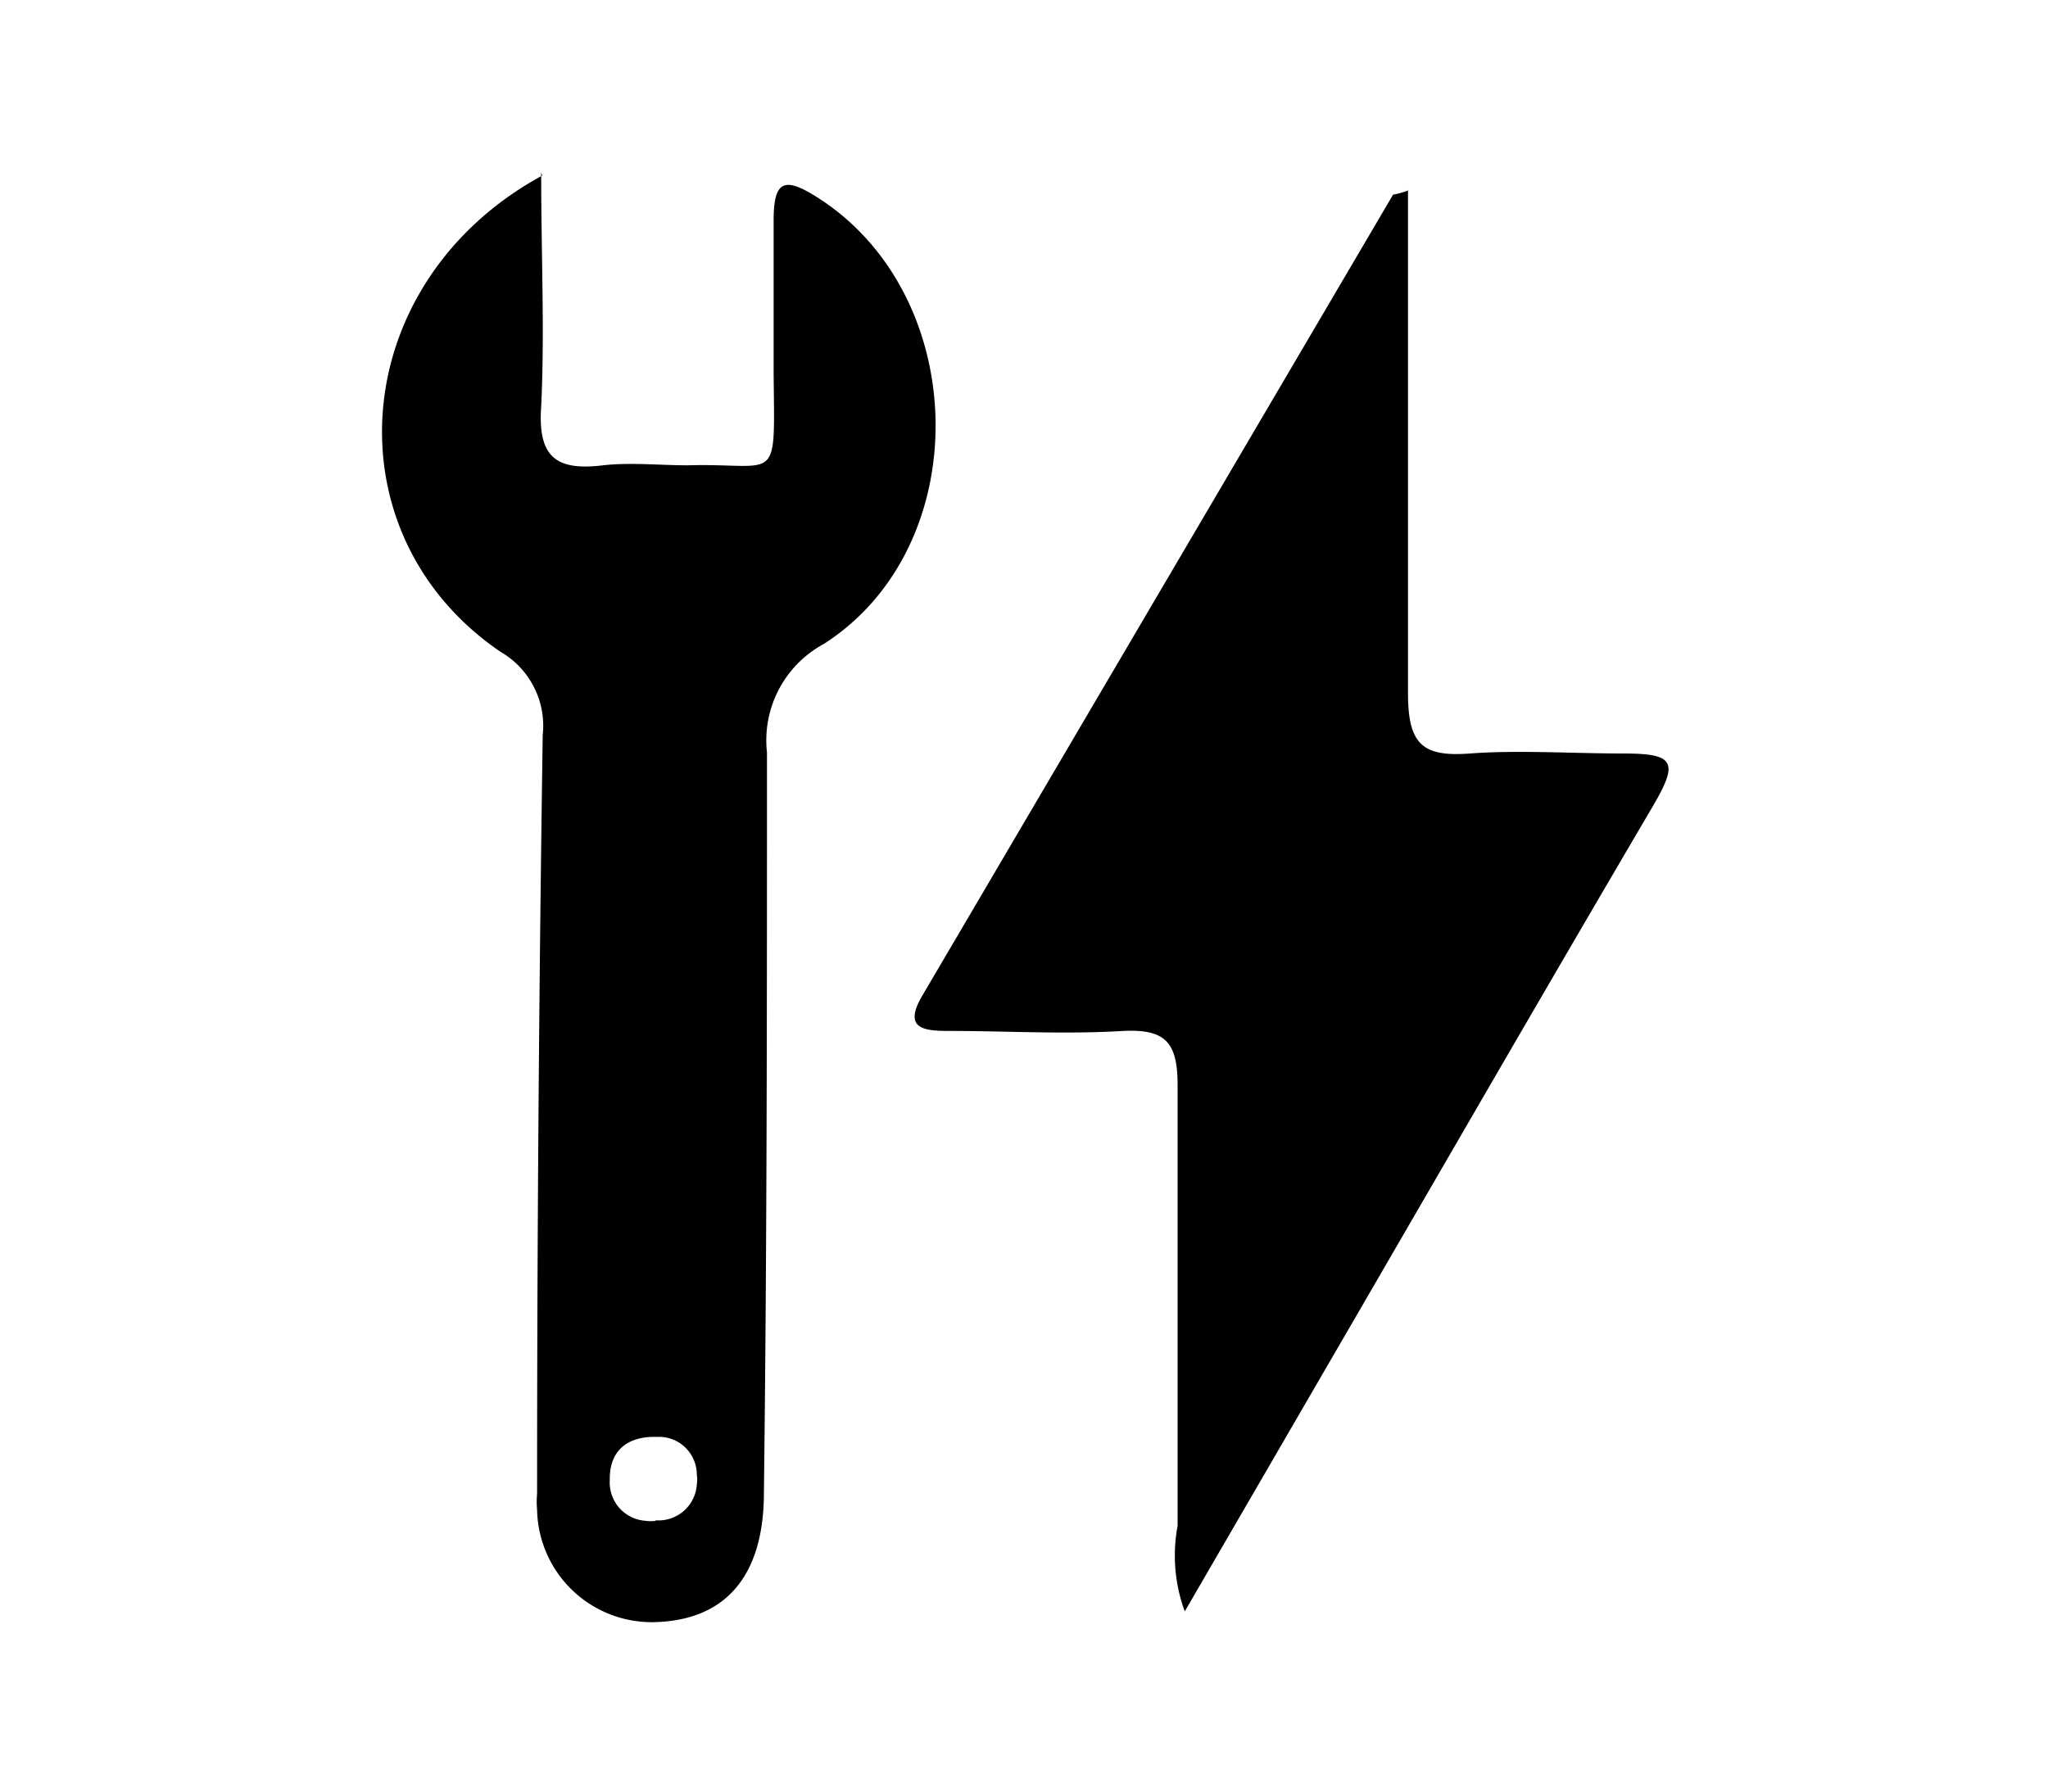 <svg id="Layer_1" data-name="Layer 1" xmlns="http://www.w3.org/2000/svg" viewBox="0 0 40 35"><g id="Group_254" data-name="Group 254"><path id="Path_87" data-name="Path 87" d="M27.5,3.71c0,3.34,0,6.59,0,9.83,0,1,.28,1.25,1.21,1.18s2,0,3,0,1.07.17.59,1c-2.07,3.52-4.11,7.06-6.16,10.59l-3,5.17A3.16,3.16,0,0,1,23,29.81c0-2.87,0-5.74,0-8.61,0-.83-.23-1.1-1.06-1.06-1.14.07-2.28,0-3.42,0-.51,0-.88-.06-.5-.7L27.21,3.8s.07,0,.3-.08"/><path id="Path_88" data-name="Path 88" d="M10.57,3.37c0,1.64.07,3.11,0,4.57-.07,1,.3,1.26,1.21,1.15.54-.06,1.1,0,1.65,0,1.8-.05,1.7.43,1.68-1.79,0-1,0-2,0-3,0-.8.23-.84.86-.44,3,1.91,3.1,6.81.12,8.72a2.14,2.14,0,0,0-1.11,2.12c0,4.82,0,9.64-.06,14.46,0,1.63-.75,2.5-2.15,2.53a2.24,2.24,0,0,1-2.28-2.2,1.51,1.51,0,0,1,0-.3q0-7.41.11-14.83a1.67,1.67,0,0,0-.83-1.63c-3.38-2.31-3-7.22.82-9.3m2.21,26.27a.75.75,0,0,0,.81-.7.61.61,0,0,0,0-.19.74.74,0,0,0-.73-.74h-.1c-.56,0-.88.3-.87.84a.75.75,0,0,0,.7.8.71.71,0,0,0,.2,0"/></g></svg>